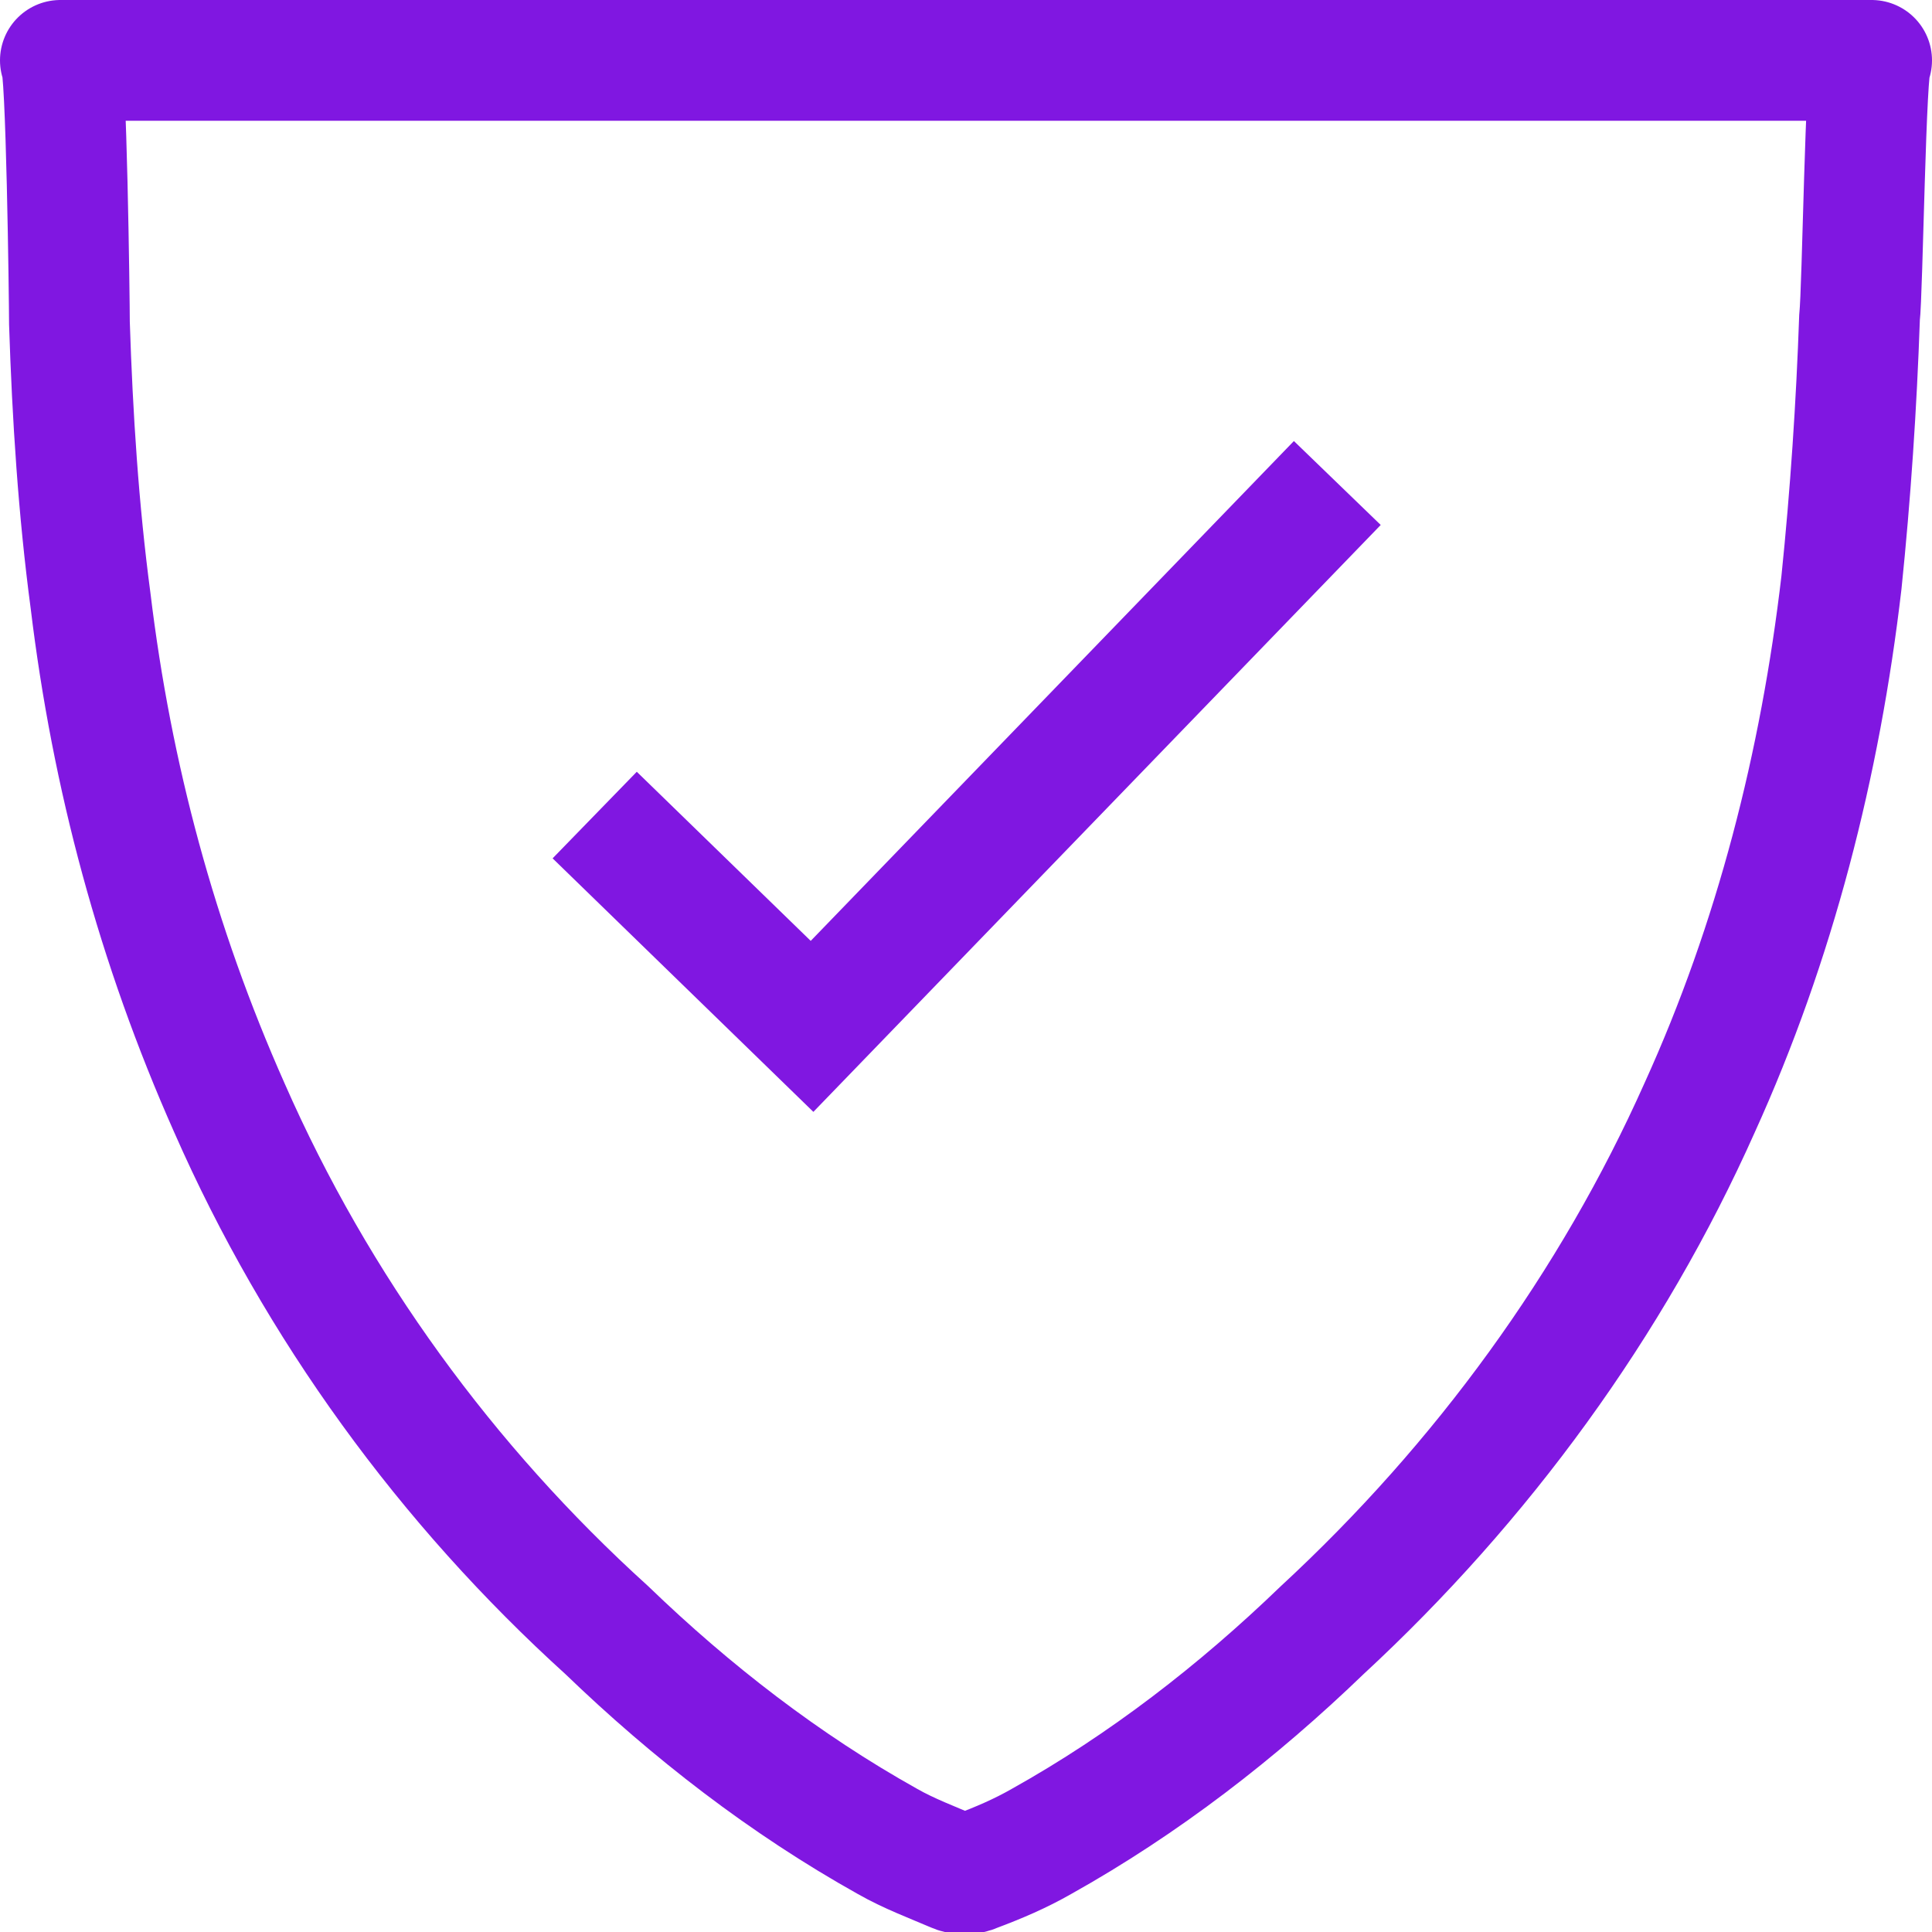 <?xml version="1.0" encoding="utf-8"?>
<!-- Generator: Adobe Illustrator 26.0.1, SVG Export Plug-In . SVG Version: 6.00 Build 0)  -->
<svg version="1.1" id="Layer_1" xmlns="http://www.w3.org/2000/svg" xmlns:xlink="http://www.w3.org/1999/xlink" x="0px" y="0px"
	 viewBox="0 0 64 64" style="enable-background:new 0 0 64 64;" xml:space="preserve">
<style type="text/css">
	.st0{fill:none;stroke:#8017E1;stroke-width:4;stroke-miterlimit:10;}
	.st1{fill:none;stroke:#8017E1;stroke-width:4;stroke-linecap:round;stroke-linejoin:round;}
</style>
<polyline class="st0" points="19.7,27 26.9,34 44.3,16 "/>
<path class="st1" d="M2,2c0.2,0,0.3,8,0.3,8.7c0.1,3.1,0.3,6.2,0.7,9.2c0.7,5.8,2.2,11.4,4.6,16.8c2.9,6.6,7.2,12.5,12.5,17.3
	c2.8,2.7,5.9,5.1,9.3,7c0.7,0.4,1.5,0.7,2.2,1c0.2,0.1,0.5,0.1,0.7,0c0.8-0.3,1.5-0.6,2.2-1c3.4-1.9,6.5-4.3,9.3-7
	c5.3-4.9,9.6-10.8,12.5-17.3c2.5-5.5,4-11.4,4.7-17.4c0.3-2.9,0.5-5.9,0.6-8.8C61.7,9.7,61.8,2,62,2L2,2z"/>
</svg>

